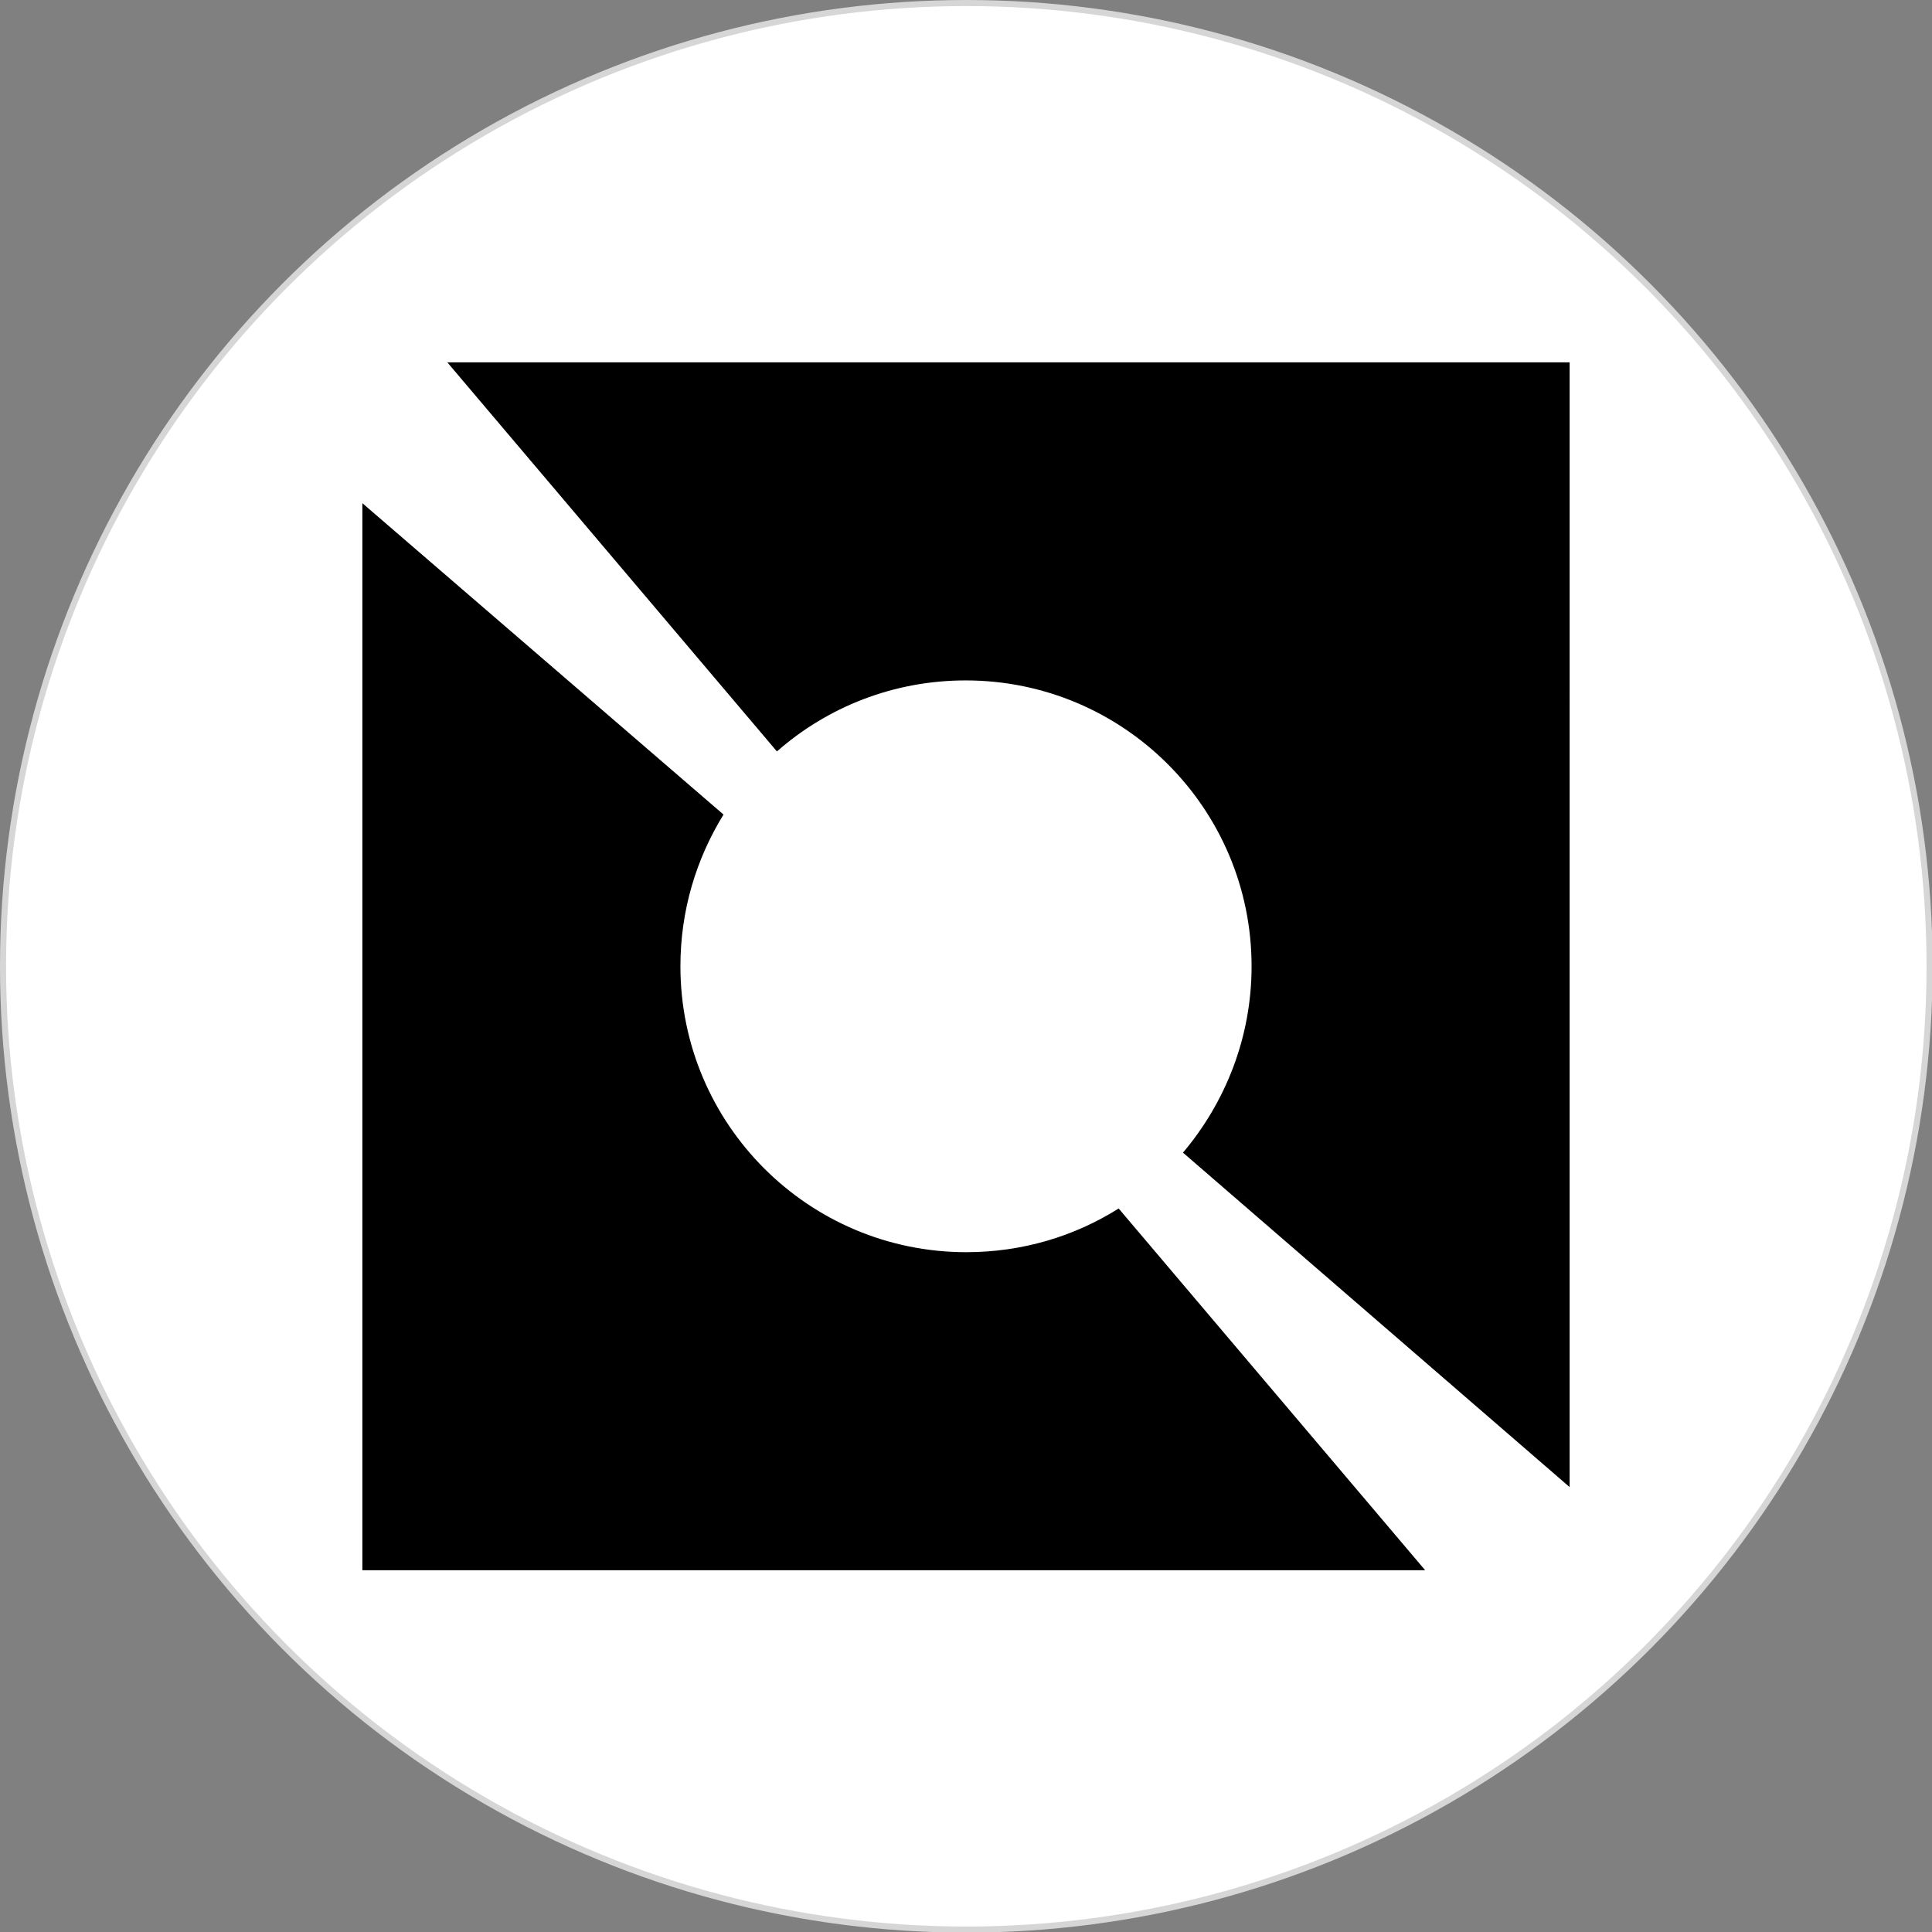 <?xml version="1.0" encoding="utf-8"?>
<!-- Generator: Adobe Illustrator 28.2.0, SVG Export Plug-In . SVG Version: 6.00 Build 0)  -->
<svg version="1.1" id="Layer_1" xmlns="http://www.w3.org/2000/svg" xmlns:xlink="http://www.w3.org/1999/xlink" x="0px" y="0px"
	 viewBox="0 0 318.3 318.3" style="enable-background:new 0 0 318.3 318.3;" xml:space="preserve">
<rect x="0" y="0" width="318.3" height="318.3" fill="#808080" stroke="none"/>
<style type="text/css">
	.st0{fill-rule:evenodd;clip-rule:evenodd;fill:#FFFFFF;stroke:#D6D6D6;stroke-miterlimit:10;}
	.st1{fill-rule:evenodd;clip-rule:evenodd;}
</style>
<circle class="st0" cx="159.2" cy="159.2" r="158.7"/>
<path class="st1" d="M258.7,59.7H73.7l54.3,64.1c8.3-7.3,19.2-11.7,31.1-11.7c26,0,47.1,21.1,47.1,47.1c0,11.7-4.3,22.4-11.3,30.7
	l63.7,55.1v13.7V59.7z M234.8,258.7l-50.5-59.6c-7.3,4.6-15.9,7.2-25.1,7.2c-26,0-47.1-21.1-47.1-47.1c0-9.2,2.6-17.7,7.1-25
	L59.7,82.9v175.8H234.8z"/>
</svg>
